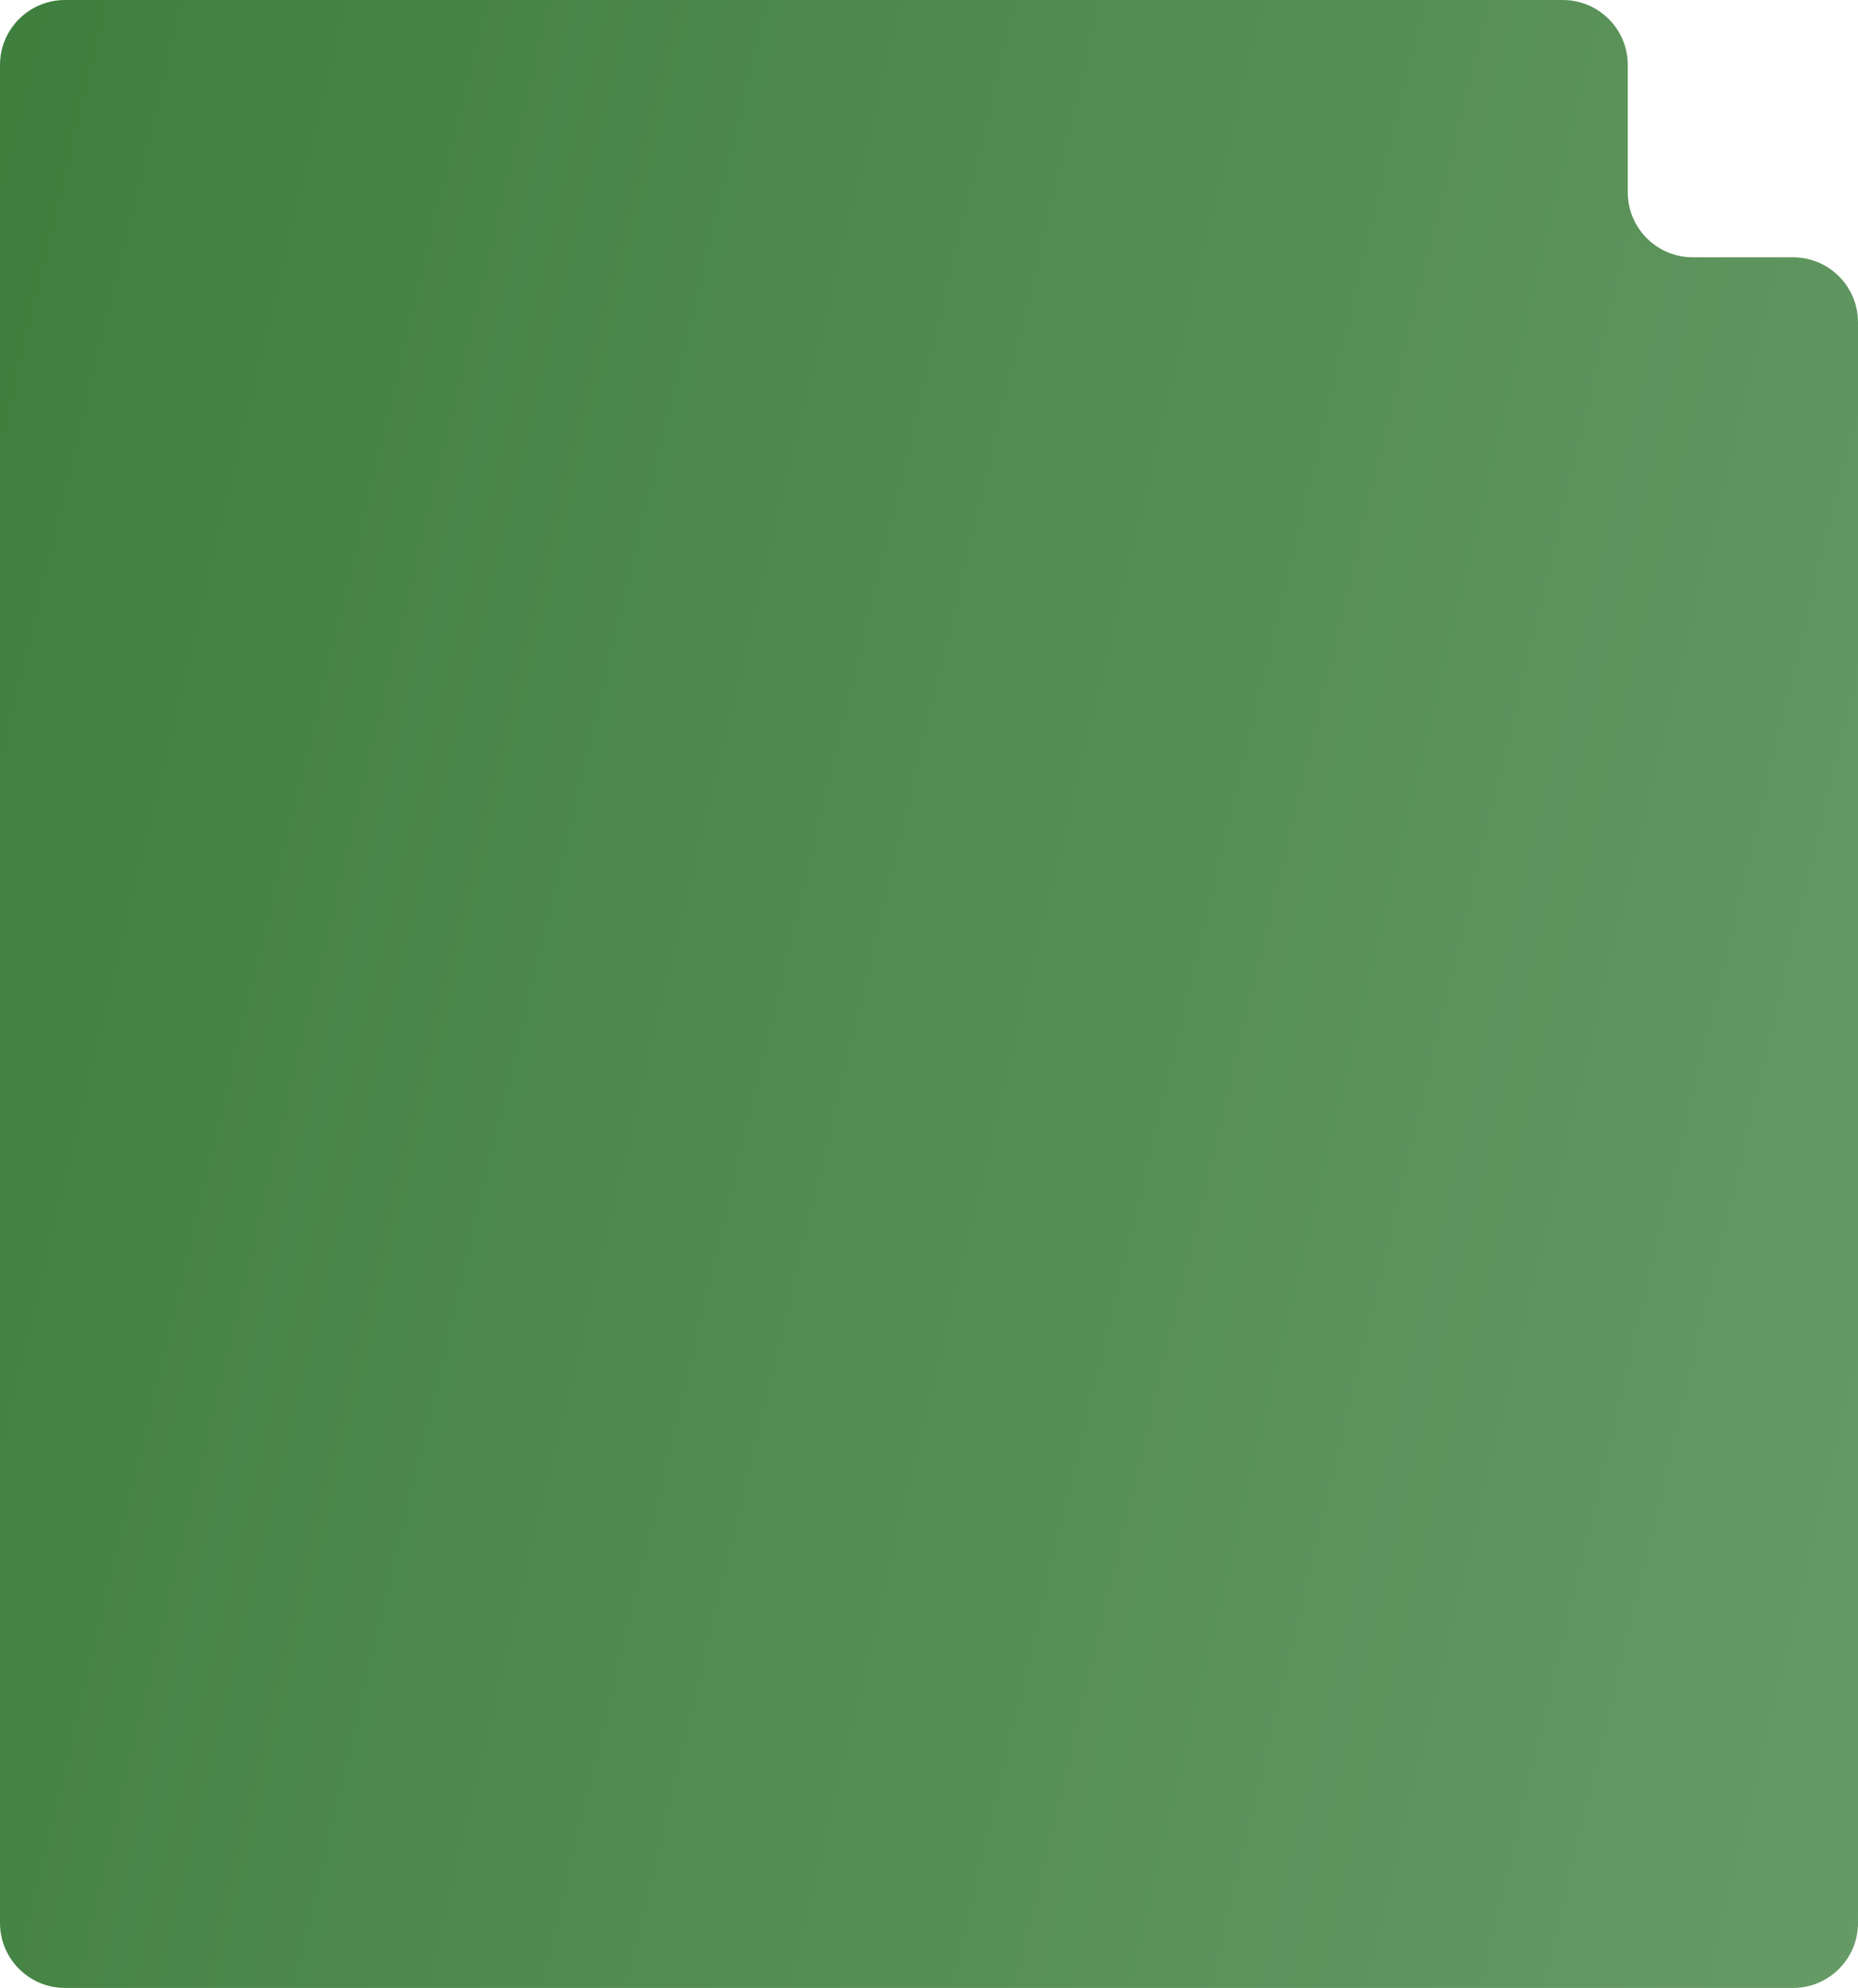 <?xml version="1.0" encoding="UTF-8"?> <svg xmlns="http://www.w3.org/2000/svg" width="686" height="734" viewBox="0 0 686 734" fill="none"><path fill-rule="evenodd" clip-rule="evenodd" d="M601 24C601 10.745 590.255 0 577 0H24C10.745 0 0 10.745 0 24V710C0 723.255 10.745 734 24 734H662C675.255 734 686 723.255 686 710V119C686 105.745 675.255 95 662 95H625C611.745 95 601 84.255 601 71V24Z" fill="url(#paint0_linear_5437_979)"></path><defs><linearGradient id="paint0_linear_5437_979" x1="-758.5" y1="-736.617" x2="1106.02" y2="-291.792" gradientUnits="userSpaceOnUse"><stop stop-color="#136012"></stop><stop offset="1" stop-color="#6EA06E"></stop></linearGradient></defs></svg> 